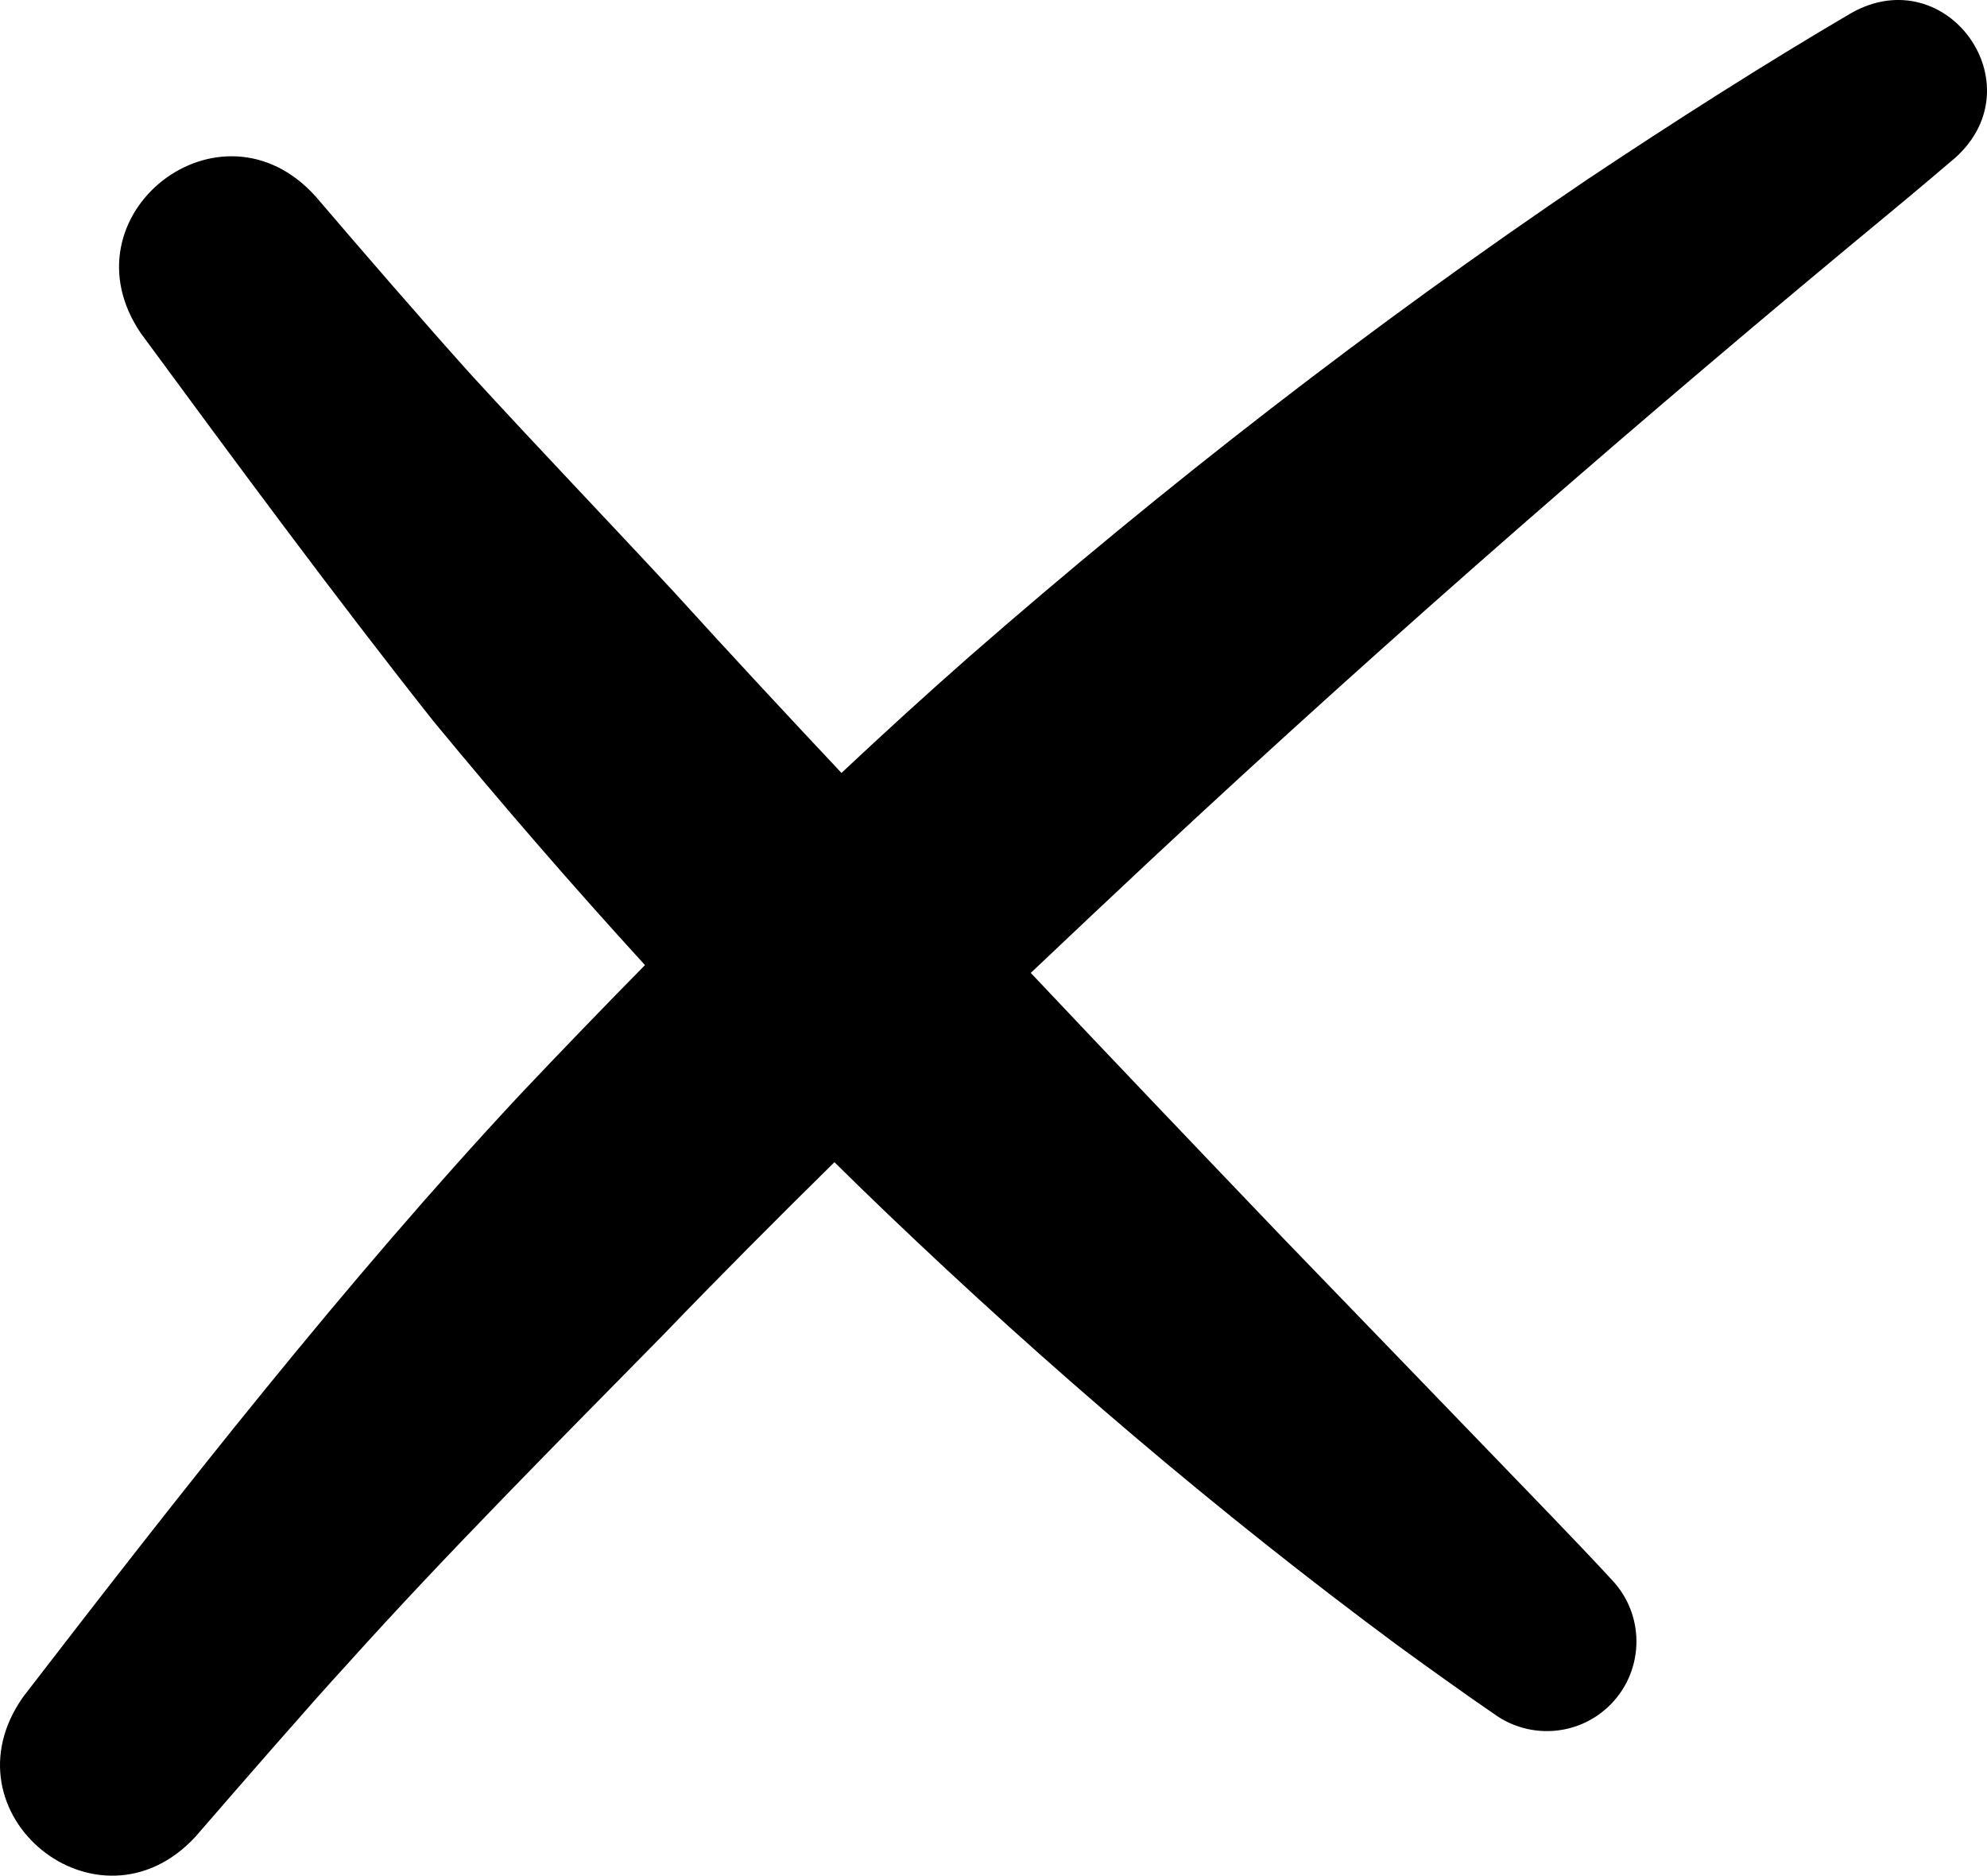 <?xml version="1.0" encoding="UTF-8"?>
<svg id="Layer_2" data-name="Layer 2" xmlns="http://www.w3.org/2000/svg" viewBox="0 0 712.63 672.61">
  <g id="Objects">
    <path d="M664.15,4.56c-31.57,18.49-64.3,39.43-94.79,59.74-77.35,52.33-151.53,109.85-221.87,171.29-15.3,13.45-30.55,27.37-45.7,41.58-20.42-21.72-40.74-43.6-60.2-65.02-22.66-24.45-49.72-52.74-72.48-77.61-16.18-17.94-39.96-45.4-55.9-64.08-34.27-38.17-91.49,6.84-62.65,49.11,33.31,45.29,70.12,95.17,104.98,139.16,24.35,29.52,49.67,58.79,75.78,87.35-15.13,15.36-30.01,30.8-44.55,46.16-62.64,67.1-122.3,143.34-178.38,216.14-29.81,41.97,26.73,87.82,61.58,50.4,0,0,.48-.56.48-.55,12.36-14.27,41.4-47.72,54.07-61.44,35.01-38.98,76.58-80.72,113.19-117.95,19.94-20.7,40.59-41.45,61.56-62.08,6.22,6.14,12.47,12.23,18.76,18.24,57.72,55.22,118.77,107.3,182.96,154.84,4.42,3.22,13.21,9.6,17.7,12.75,5.91,4.24,11.87,8.4,17.86,12.52,12.11,8.34,28.81,7.52,40.05-2.89,13.02-12.06,13.81-32.39,1.75-45.41-6.96-7.58-15.3-16.24-22.39-23.65-32.05-33.2-64.1-66.42-96.16-99.57-29.85-31.2-60.32-63.12-90.12-94.71,14.53-13.78,29.03-27.41,43.37-40.84,86.24-80.44,175.86-158.36,266.79-233.44,7.2-5.95,14.34-12.01,21.47-18.08,29.04-26.19-3.04-70.95-37.16-51.96Z"/>
  </g>
</svg>